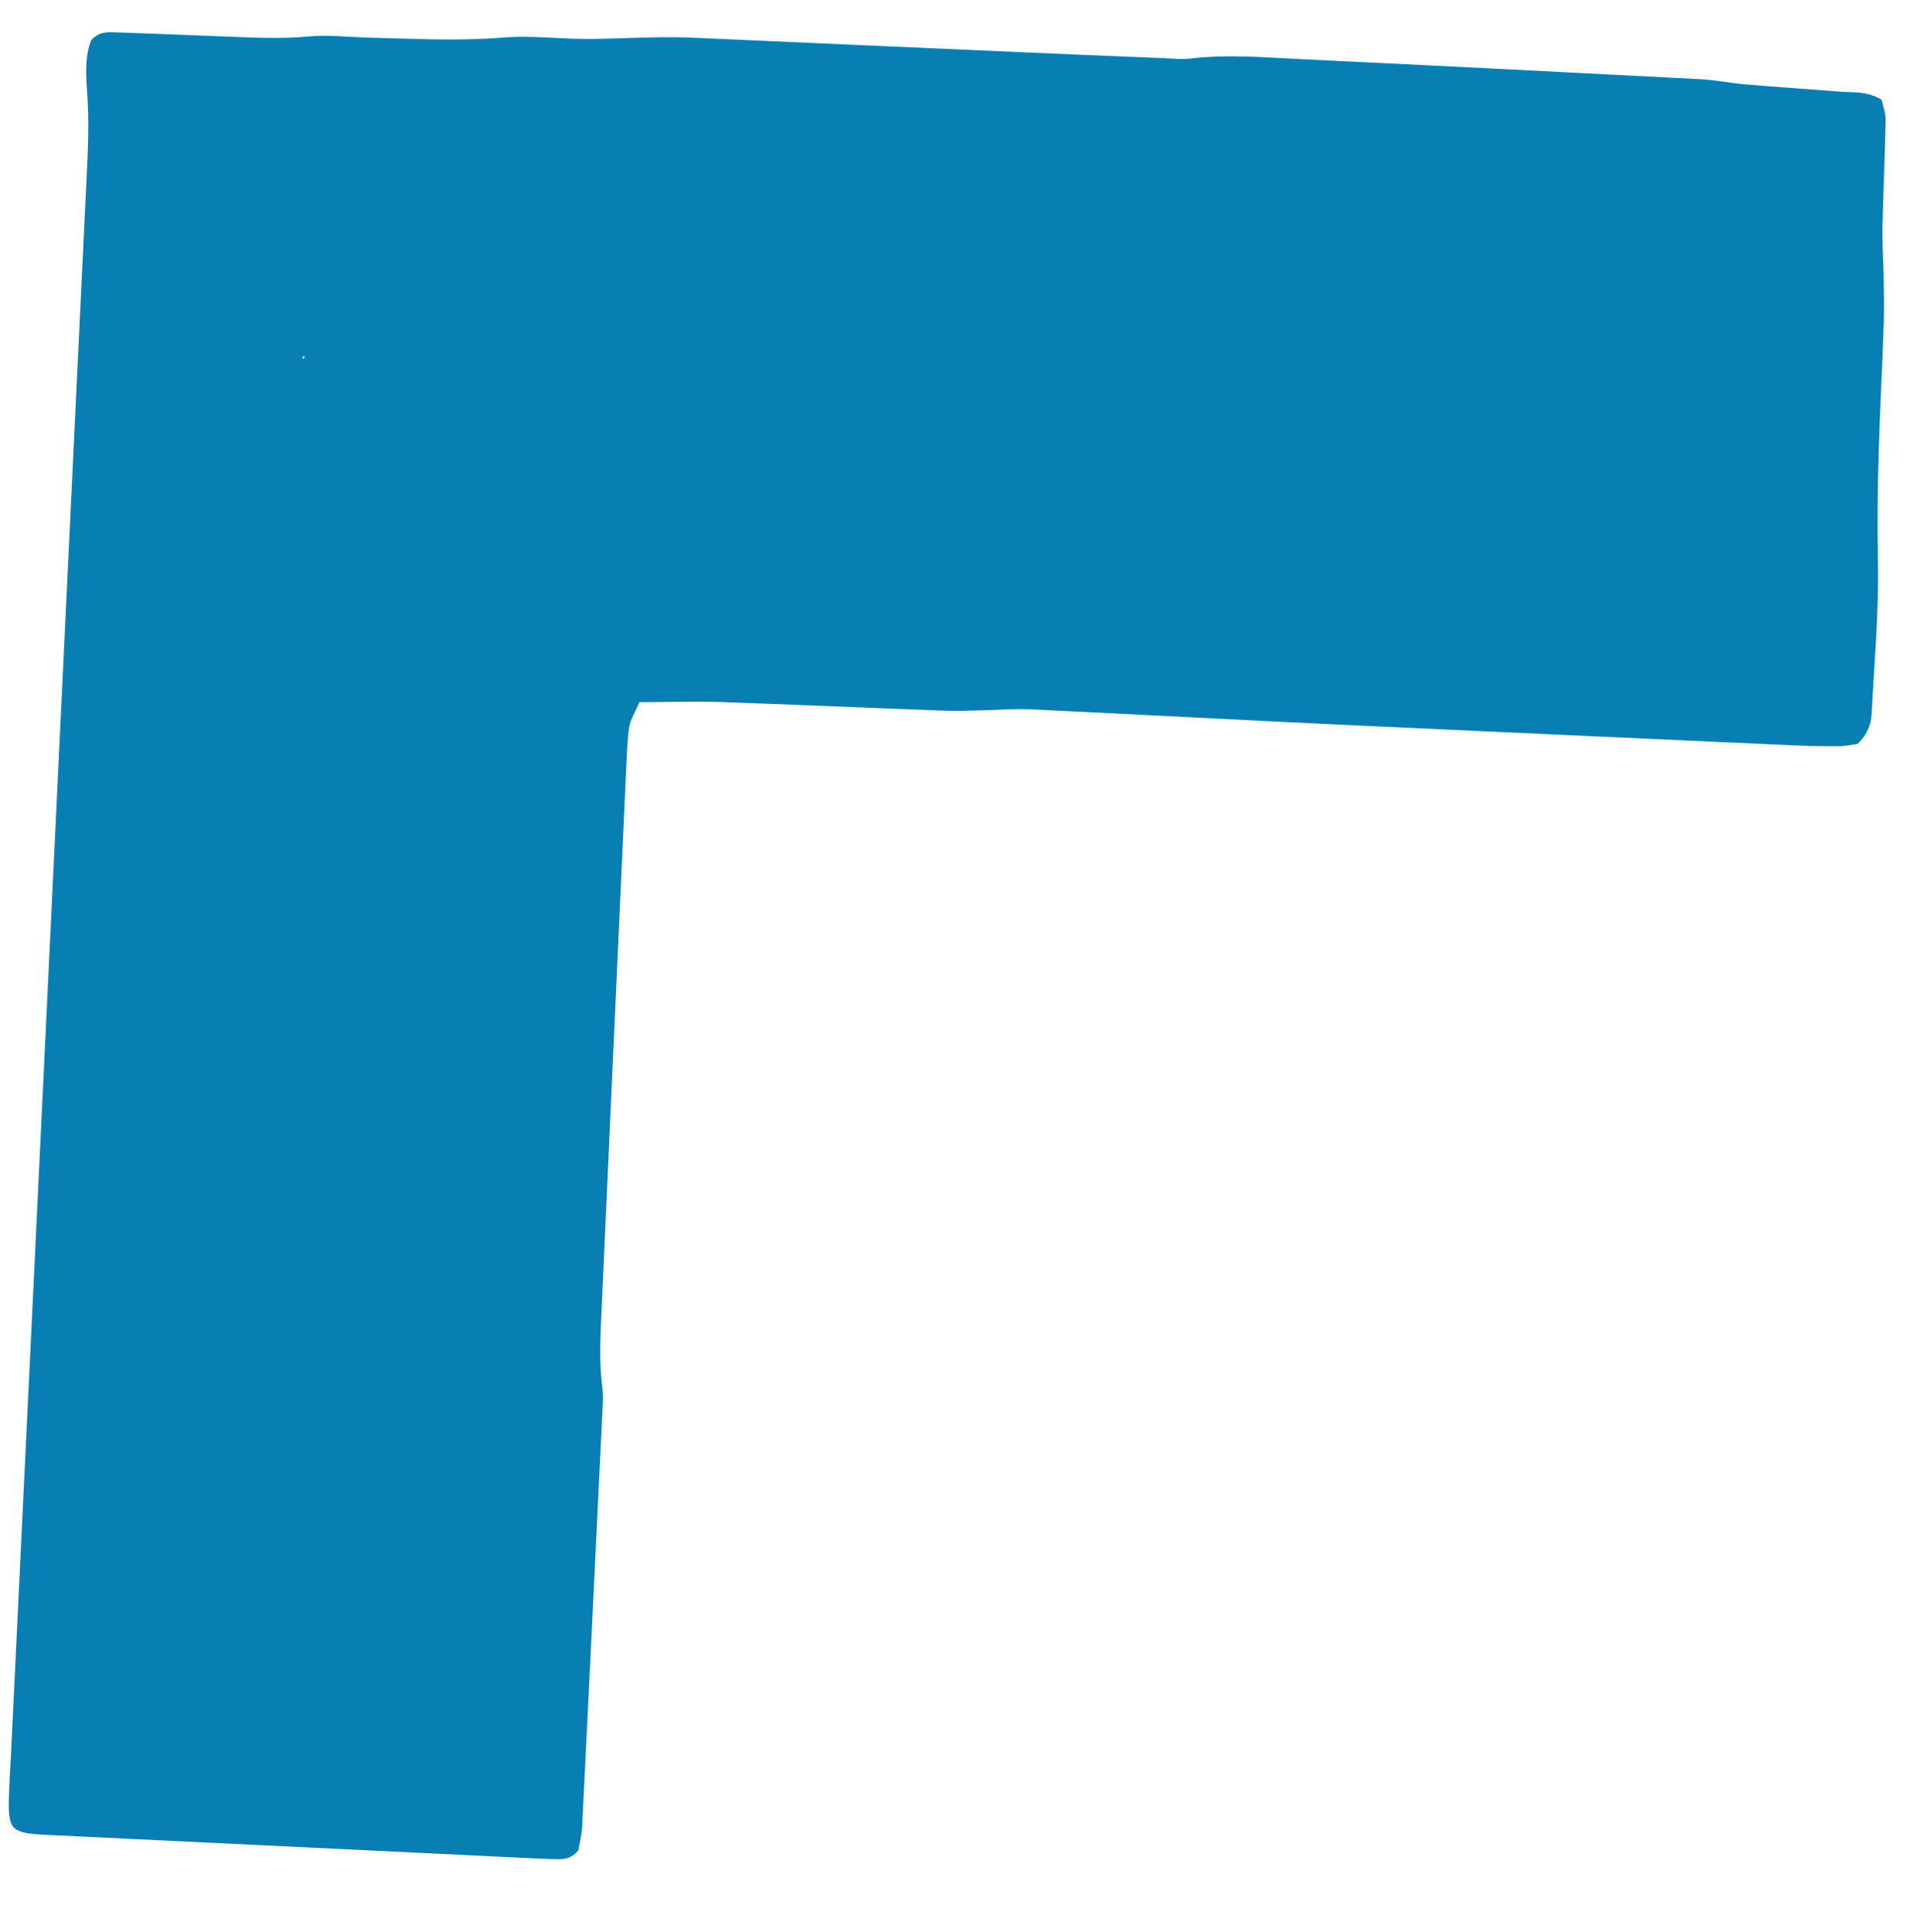 <svg width="100" height="101" viewBox="0 0 100 101" fill="none" xmlns="http://www.w3.org/2000/svg">
    <g clip-path="url(#clip0_168_1856)">
        <path
            d="M33.427 36.707C33.199 37.237 32.966 37.594 32.897 37.973C32.795 38.588 32.779 39.208 32.749 39.827C32.314 49.338 31.879 58.856 31.452 68.367C31.392 69.749 31.303 71.123 31.481 72.503C31.54 72.91 31.512 73.334 31.492 73.752C31.14 80.986 30.794 88.228 30.434 95.462C30.411 95.938 30.288 96.4 30.235 96.73C29.884 97.146 29.55 97.194 29.196 97.192C28.713 97.19 28.232 97.166 27.75 97.143C19.421 96.744 11.084 96.338 2.755 95.939C2.547 95.929 2.338 95.926 2.129 95.909C0.592 95.805 0.421 95.602 0.464 93.987C0.483 93.296 0.531 92.605 0.565 91.914C1.894 64.343 3.209 36.772 4.531 9.193C4.602 7.746 4.664 6.306 4.555 4.85C4.486 3.909 4.433 2.925 4.768 2.104C5.165 1.662 5.589 1.675 5.993 1.688C7.857 1.75 9.713 1.826 11.577 1.902C13.088 1.954 14.605 2.05 16.119 1.907C17.14 1.812 18.179 1.935 19.216 1.964C21.549 2.02 23.886 2.156 26.238 1.967C27.671 1.842 29.126 2.028 30.575 2.034C31.742 2.041 32.913 1.975 34.09 1.953C34.847 1.939 35.604 1.94 36.359 1.977C41.669 2.207 46.971 2.451 52.273 2.68C55.172 2.807 58.064 2.933 60.957 3.046C61.374 3.066 61.79 3.115 62.196 3.063C64.19 2.828 66.186 3.005 68.178 3.102C75.062 3.43 81.951 3.78 88.834 4.137C89.661 4.177 90.474 4.347 91.3 4.416C92.951 4.554 94.59 4.663 96.242 4.794C96.924 4.842 97.628 4.76 98.362 5.215C98.427 5.521 98.581 5.918 98.569 6.3C98.536 8.167 98.446 10.017 98.405 11.884C98.394 12.713 98.44 13.538 98.464 14.369C98.468 15.192 98.507 16.016 98.473 16.845C98.399 19.114 98.273 21.395 98.206 23.672C98.148 25.603 98.133 27.529 98.169 29.457C98.215 32.064 97.971 34.693 97.837 37.313C97.809 37.867 97.625 38.392 97.096 38.893C96.806 38.93 96.412 39.019 96.009 39.013C95.107 39.02 94.222 38.991 93.323 38.947C85.539 38.597 77.756 38.239 69.973 37.882C64.607 37.627 59.235 37.337 53.855 37.082C52.97 37.039 52.072 37.125 51.17 37.139C50.557 37.152 49.928 37.179 49.317 37.15C45.323 37.005 41.323 36.825 37.321 36.688C36.097 36.664 34.862 36.705 33.427 36.707ZM15.944 18.653L15.801 18.625L15.852 18.771L15.944 18.653Z"
            fill="#077FB3" />
    </g>
    <defs>
        <clipPath id="clip0_168_1856">
            <rect width="95.926" height="94.916" fill="white"
                transform="translate(99.473 4.62) rotate(92.79)" />
        </clipPath>
    </defs>
</svg>